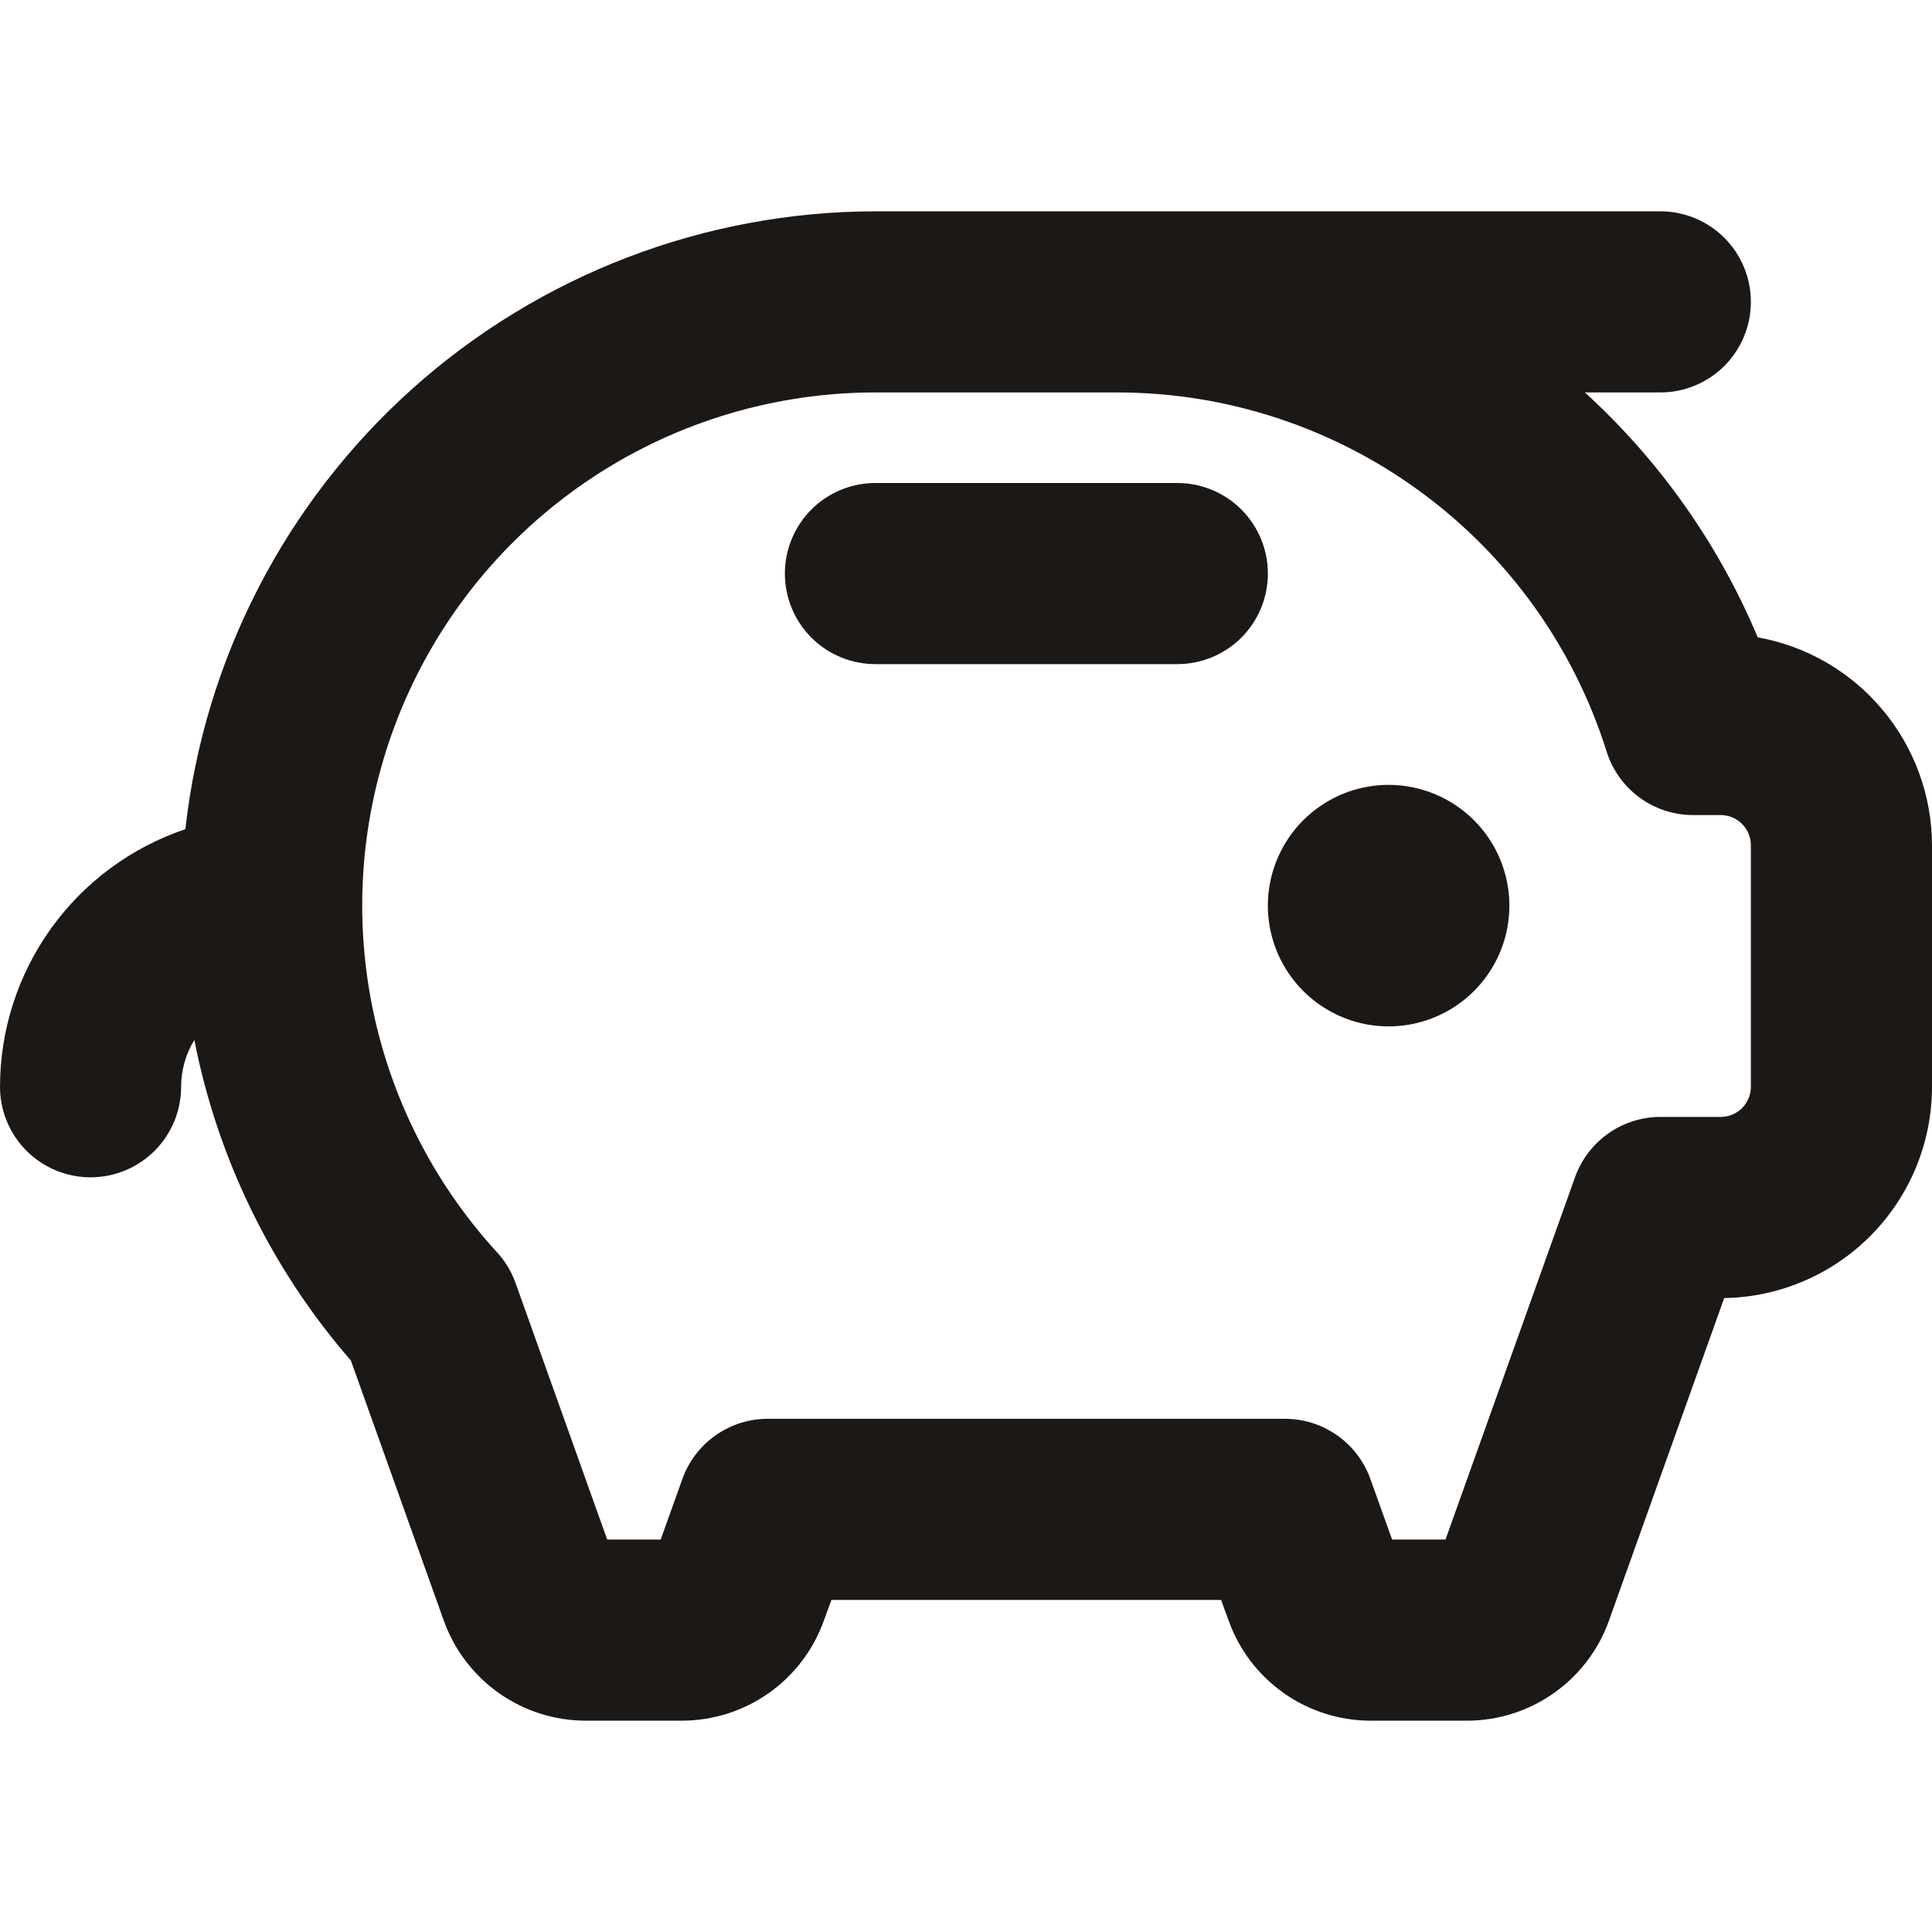 <svg width="32" height="32" viewBox="0 0 32 32" fill="none" xmlns="http://www.w3.org/2000/svg">
<path d="M25 15C25 15.396 24.883 15.782 24.663 16.111C24.443 16.44 24.131 16.696 23.765 16.848C23.4 16.999 22.998 17.039 22.61 16.962C22.222 16.884 21.866 16.694 21.586 16.414C21.306 16.134 21.116 15.778 21.038 15.39C20.961 15.002 21.001 14.6 21.152 14.235C21.304 13.869 21.56 13.557 21.889 13.337C22.218 13.117 22.604 13 23 13C23.53 13 24.039 13.211 24.414 13.586C24.789 13.961 25 14.47 25 15ZM19.5 8H14.5C14.102 8 13.721 8.158 13.439 8.439C13.158 8.721 13 9.102 13 9.5C13 9.898 13.158 10.279 13.439 10.561C13.721 10.842 14.102 11 14.5 11H19.5C19.898 11 20.279 10.842 20.561 10.561C20.842 10.279 21 9.898 21 9.5C21 9.102 20.842 8.721 20.561 8.439C20.279 8.158 19.898 8 19.5 8ZM32 14V18C32 18.918 31.639 19.8 30.995 20.455C30.351 21.11 29.476 21.485 28.558 21.5L26.65 26.841C26.477 27.327 26.157 27.747 25.735 28.044C25.314 28.341 24.811 28.5 24.295 28.5H22.705C22.189 28.5 21.686 28.341 21.265 28.044C20.843 27.747 20.523 27.327 20.35 26.841L20.225 26.5H13.771L13.646 26.841C13.473 27.326 13.154 27.746 12.733 28.043C12.312 28.34 11.81 28.499 11.295 28.5H9.705C9.189 28.5 8.686 28.341 8.265 28.044C7.843 27.747 7.524 27.327 7.35 26.841L5.812 22.535C4.498 21.022 3.604 19.191 3.219 17.225C3.076 17.458 3 17.727 3 18C3 18.398 2.842 18.779 2.561 19.061C2.279 19.342 1.898 19.5 1.5 19.5C1.102 19.5 0.721 19.342 0.439 19.061C0.158 18.779 0 18.398 0 18C0.001 17.057 0.298 16.139 0.849 15.373C1.4 14.608 2.176 14.035 3.07 13.734C3.385 10.922 4.725 8.324 6.833 6.436C8.941 4.549 11.67 3.504 14.5 3.5H27.5C27.898 3.5 28.279 3.658 28.561 3.939C28.842 4.221 29 4.602 29 5C29 5.398 28.842 5.779 28.561 6.061C28.279 6.342 27.898 6.5 27.5 6.5H26.25C27.454 7.597 28.412 8.937 29.06 10.431L29.113 10.556C29.921 10.701 30.653 11.125 31.18 11.755C31.708 12.384 31.998 13.179 32 14ZM29 14C29 13.867 28.947 13.74 28.854 13.646C28.76 13.553 28.633 13.5 28.5 13.5H28.043C27.723 13.5 27.412 13.398 27.155 13.209C26.897 13.02 26.707 12.754 26.611 12.449C26.068 10.723 24.989 9.216 23.53 8.146C22.071 7.076 20.309 6.499 18.5 6.5H14.5C12.85 6.5 11.236 6.98 9.855 7.881C8.473 8.783 7.384 10.066 6.719 11.576C6.055 13.086 5.844 14.757 6.113 16.384C6.382 18.012 7.118 19.526 8.232 20.742C8.368 20.889 8.472 21.062 8.539 21.25L10.057 25.5H10.943L11.301 24.5C11.405 24.208 11.596 23.955 11.849 23.776C12.102 23.597 12.404 23.5 12.714 23.5H21.286C21.596 23.5 21.898 23.597 22.151 23.776C22.404 23.955 22.595 24.208 22.699 24.5L23.058 25.5H23.942L26.087 19.5C26.191 19.208 26.382 18.955 26.635 18.776C26.888 18.597 27.19 18.5 27.5 18.5H28.5C28.633 18.5 28.76 18.447 28.854 18.354C28.947 18.26 29 18.133 29 18V14Z" fill="#1C1816"/>
</svg>
